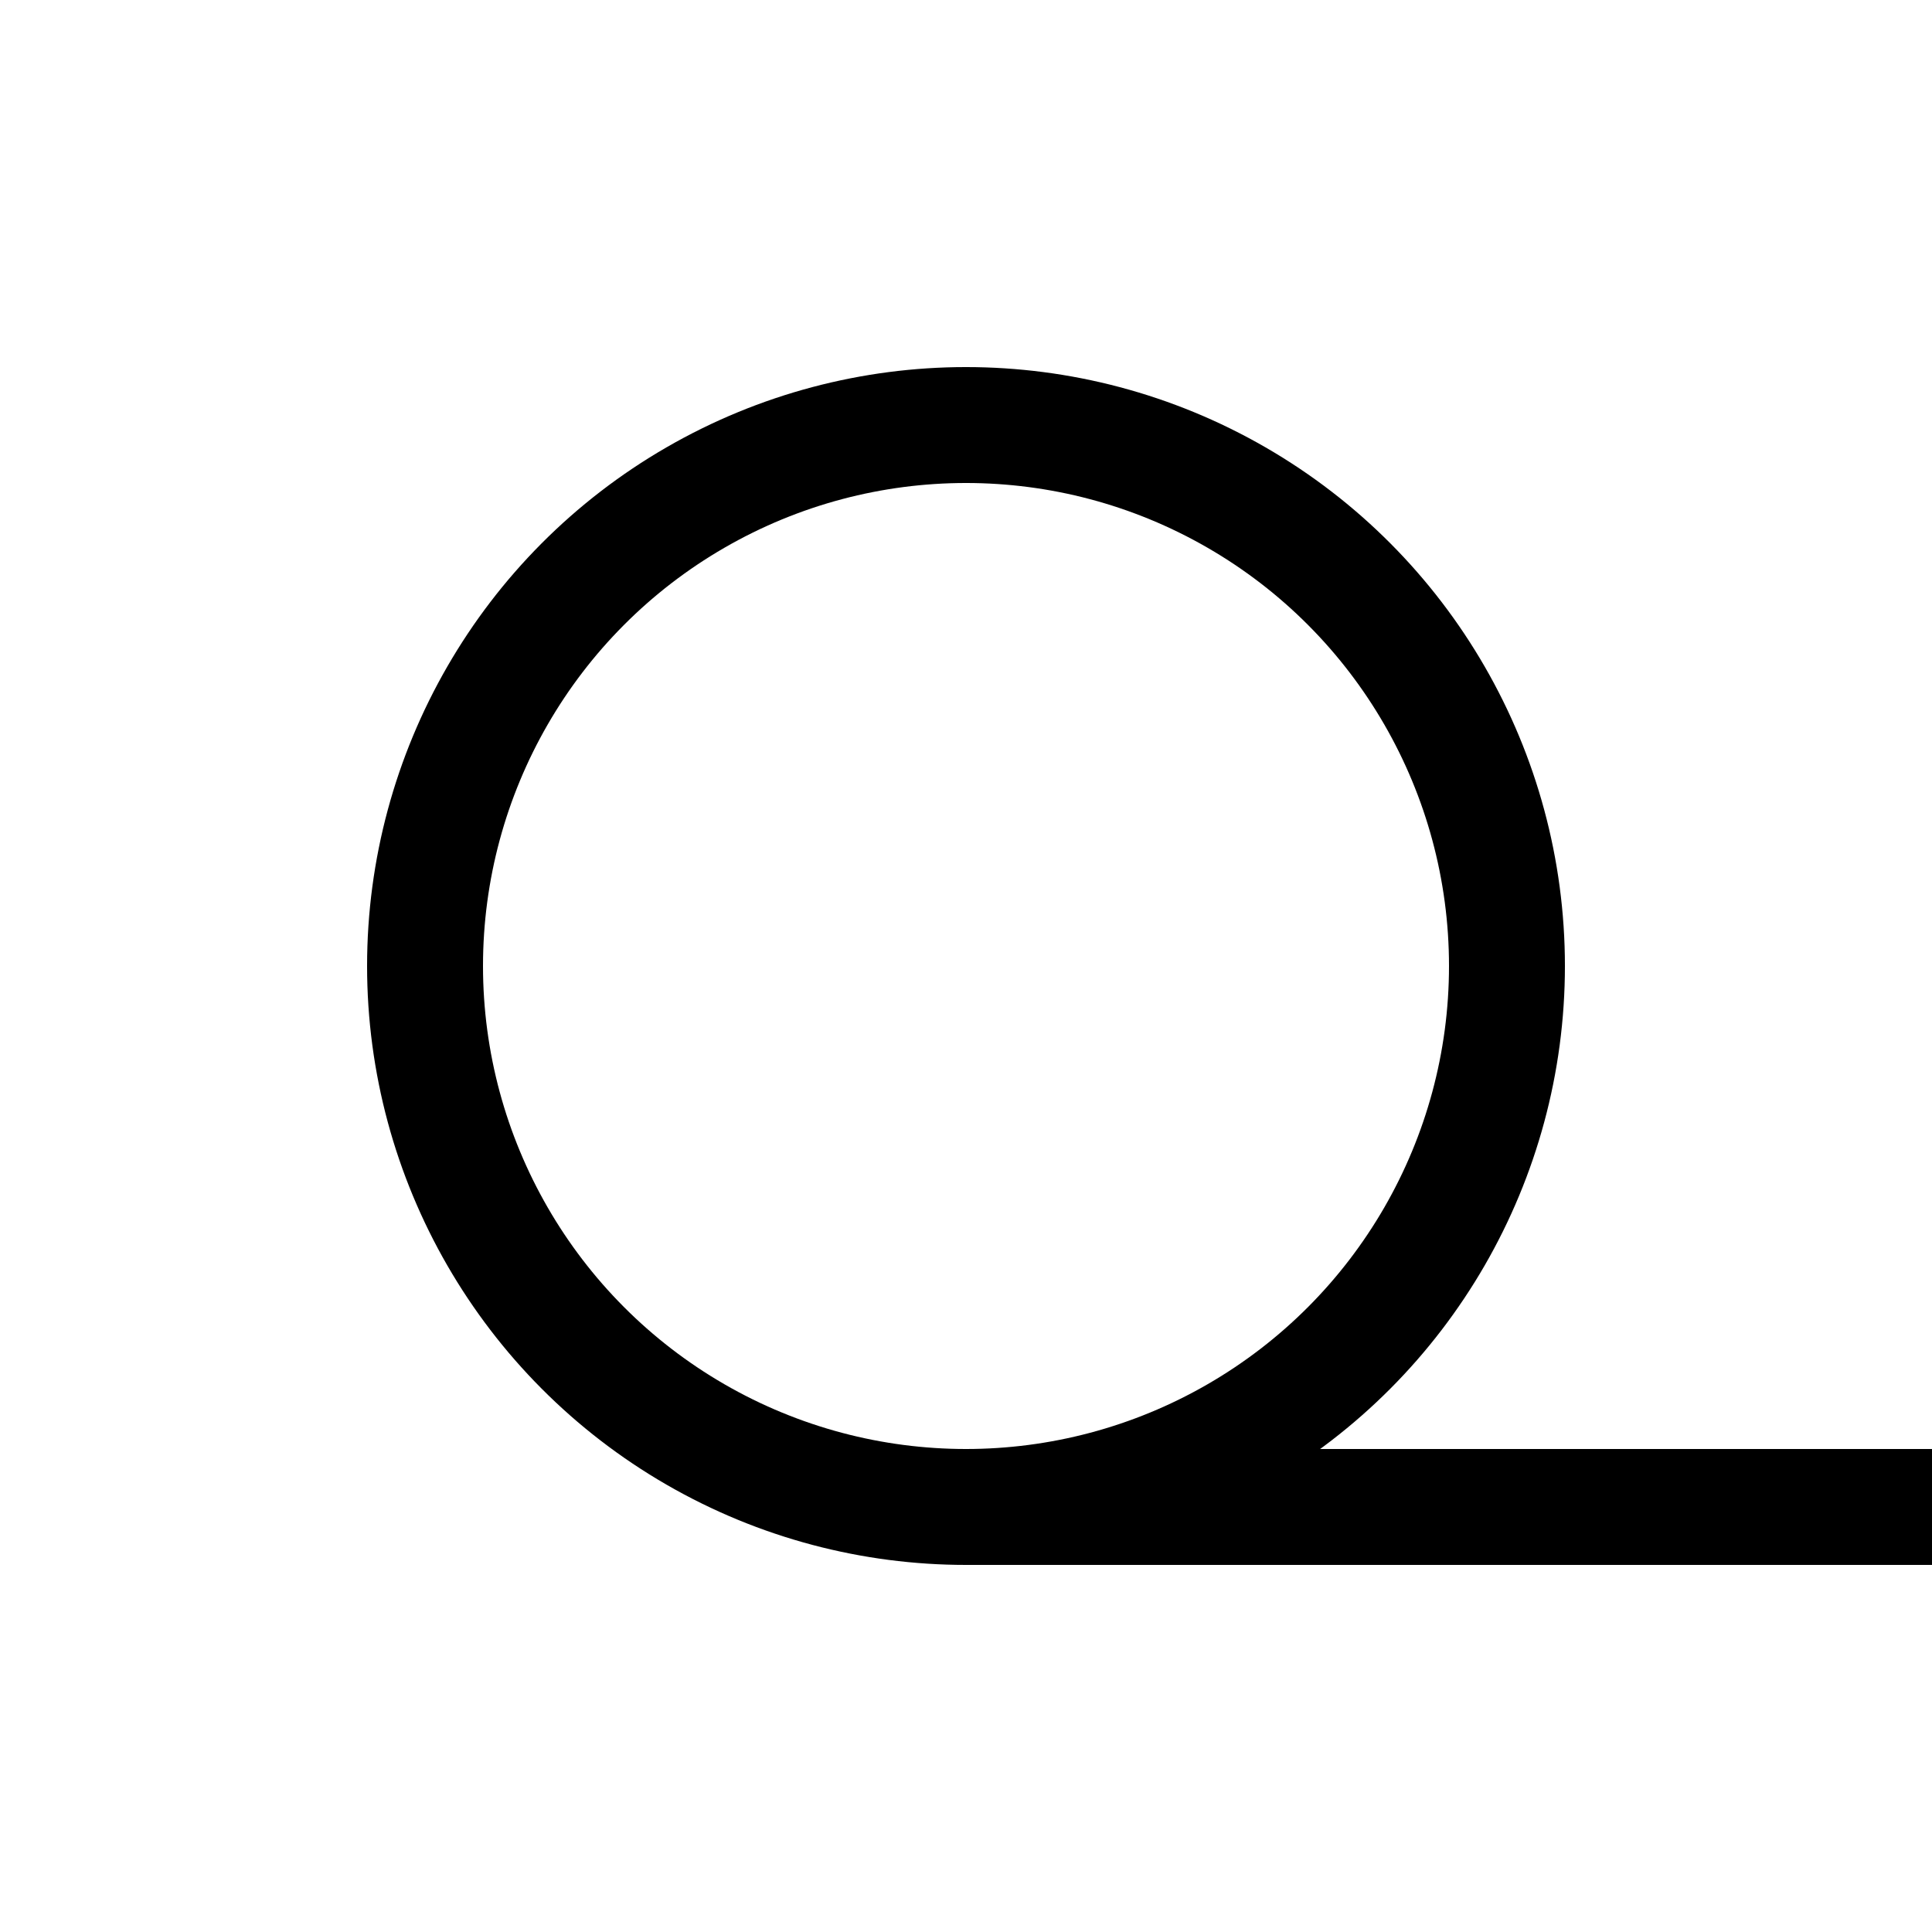 ﻿<?xml version="1.0" encoding="UTF-8" standalone="no"?>
<!DOCTYPE svg PUBLIC "-//W3C//DTD SVG 1.1//EN" "http://www.w3.org/Graphics/SVG/1.1/DTD/svg11.dtd">
<svg xml:space="default" version="1.1" width="250" height="250" xmlns="http://www.w3.org/2000/svg">
	<title>日本の地図記号 - 広葉樹林</title>
	<g fill="none" stroke="black" stroke-width="15px" >
	<circle cx="125" cy="125" r="70px" />
	<line x1="125" y1="195" x2="250" y2="195" />
	</g>
</svg>